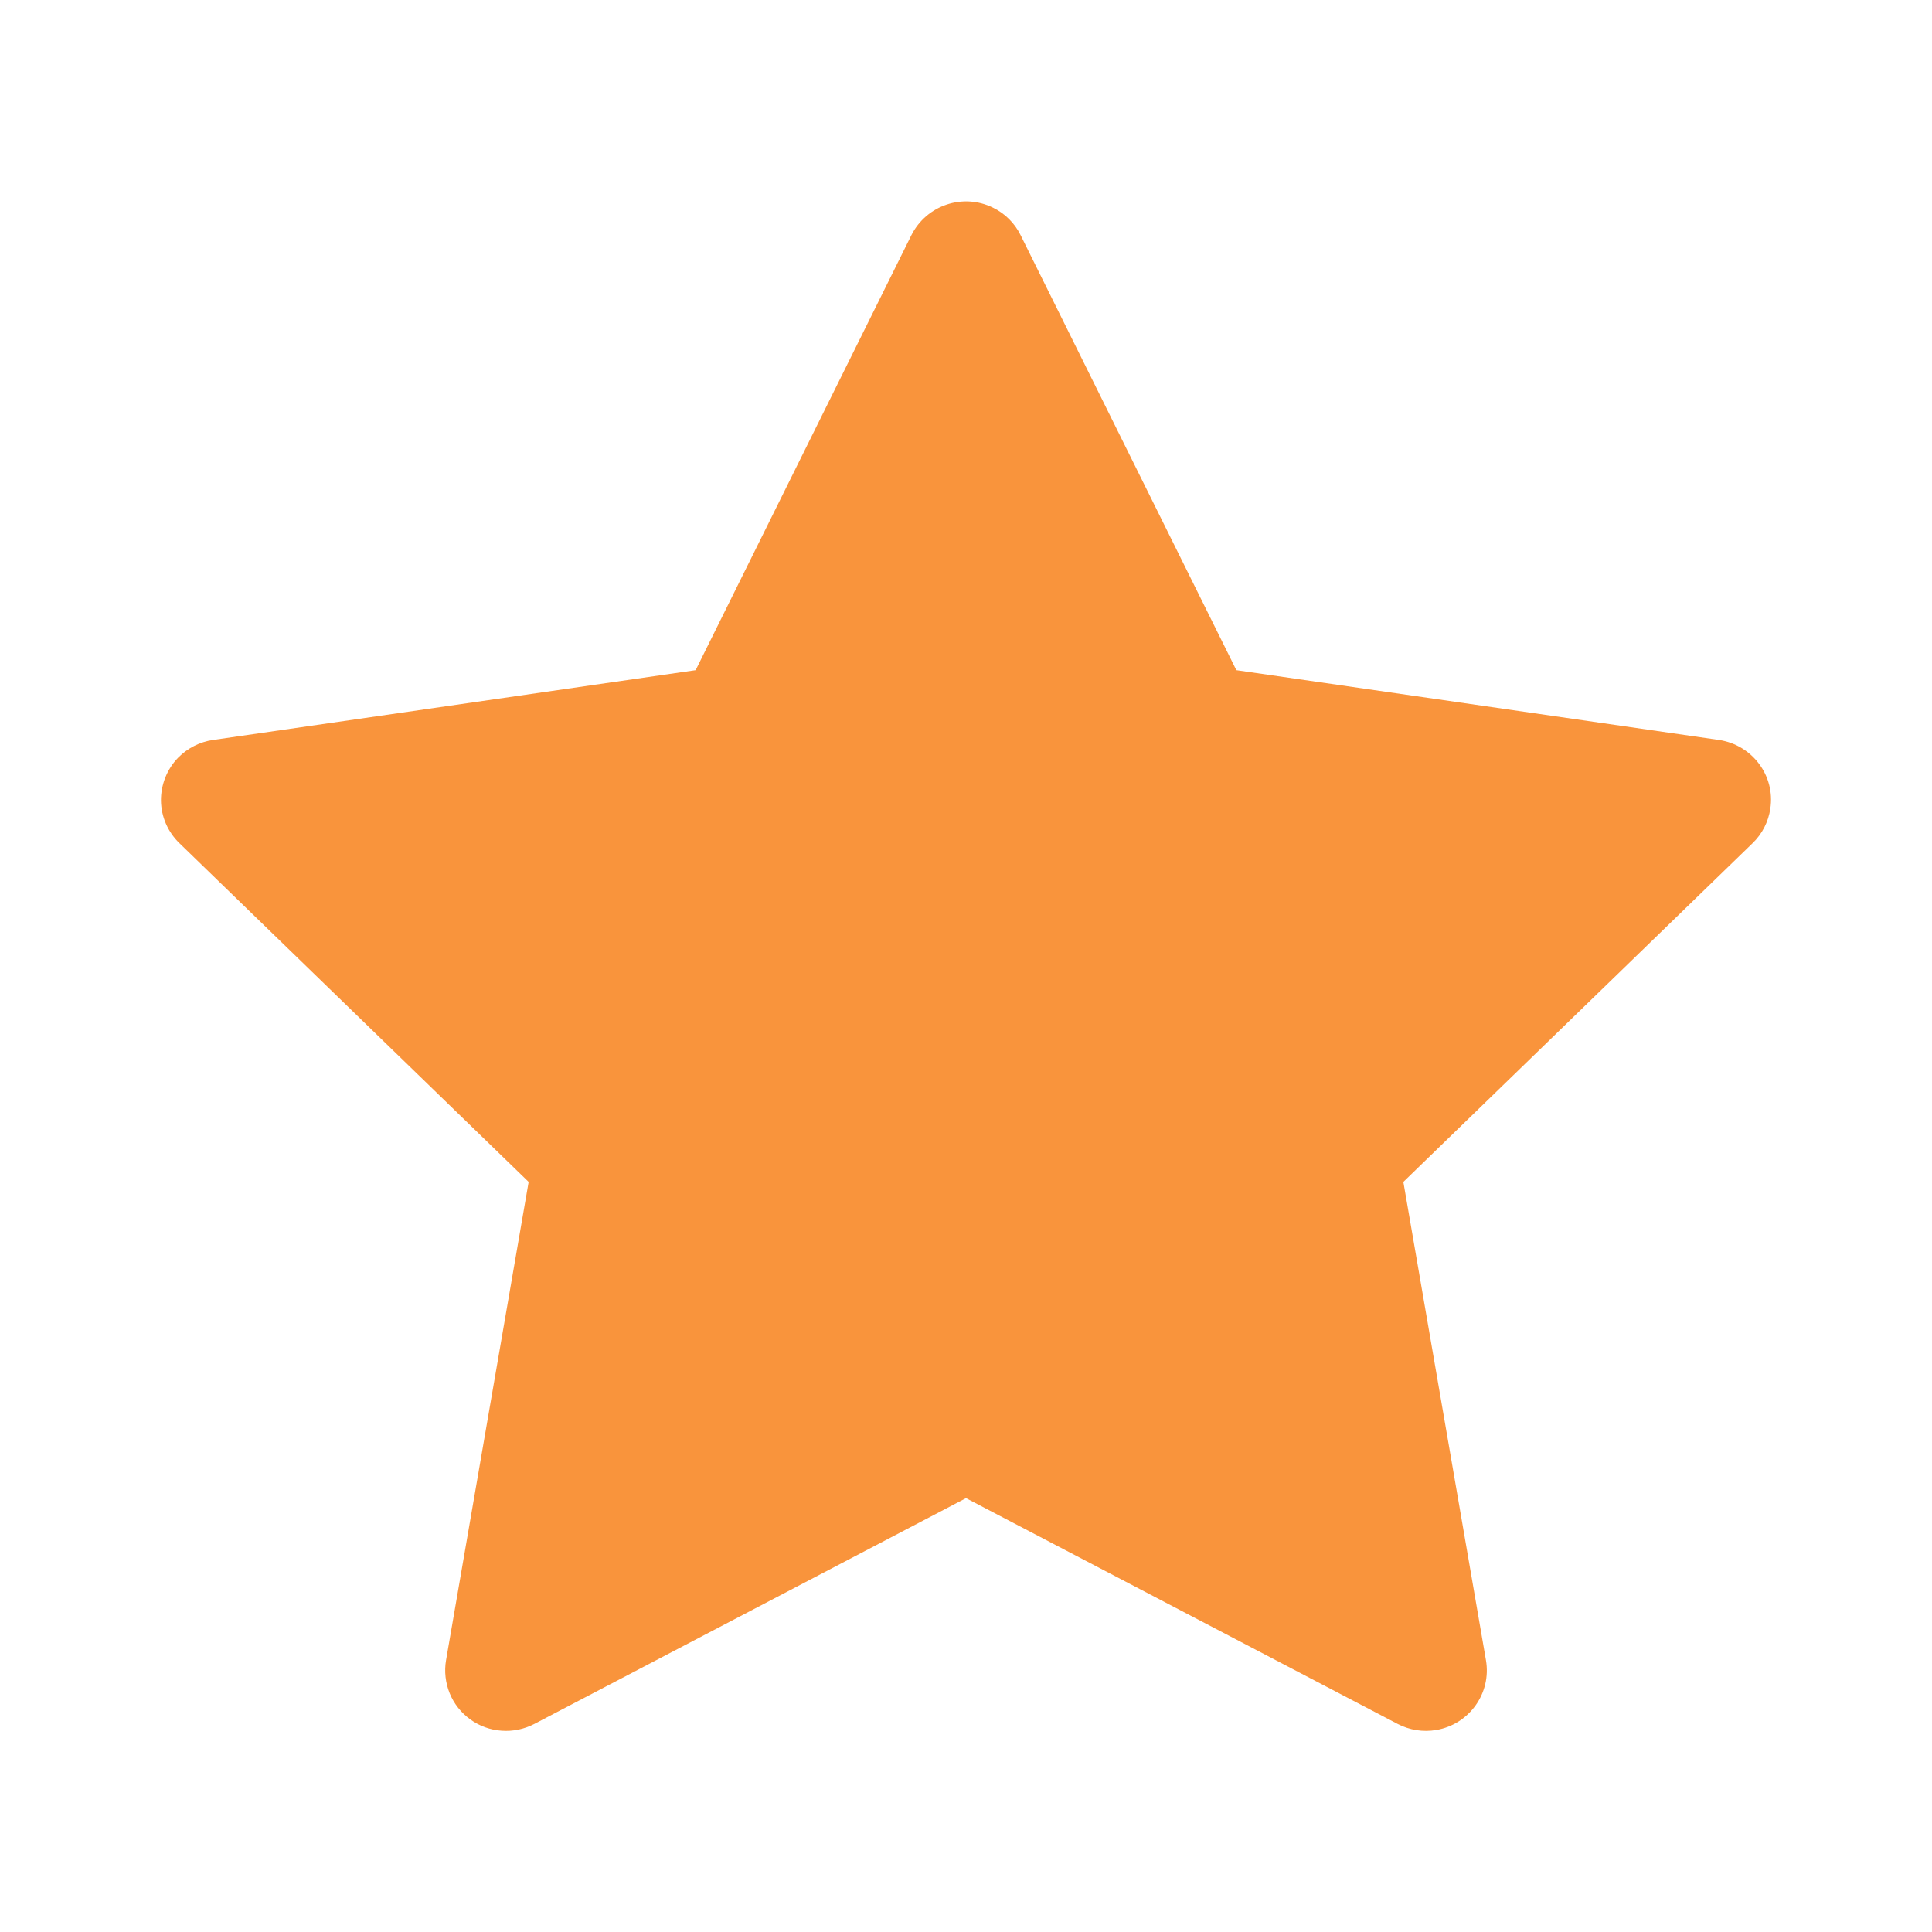 <svg width="16" height="16" viewBox="0 0 16 16" fill="none" xmlns="http://www.w3.org/2000/svg">
<path d="M14.236 6.128L10.239 5.55L8.452 1.947C8.403 1.848 8.323 1.768 8.224 1.72C7.975 1.597 7.673 1.699 7.548 1.947L5.761 5.55L1.764 6.128C1.654 6.144 1.553 6.196 1.476 6.274C1.383 6.369 1.332 6.498 1.333 6.631C1.335 6.764 1.39 6.89 1.486 6.983L4.378 9.788L3.694 13.749C3.678 13.841 3.689 13.936 3.724 14.023C3.759 14.109 3.818 14.184 3.894 14.239C3.97 14.294 4.06 14.327 4.154 14.333C4.248 14.34 4.342 14.32 4.425 14.277L8 12.407L11.575 14.277C11.673 14.328 11.786 14.346 11.895 14.327C12.169 14.28 12.353 14.021 12.306 13.749L11.622 9.788L14.514 6.983C14.593 6.907 14.645 6.806 14.661 6.697C14.703 6.423 14.511 6.169 14.236 6.128Z" fill="#F9943C"/>
</svg>
